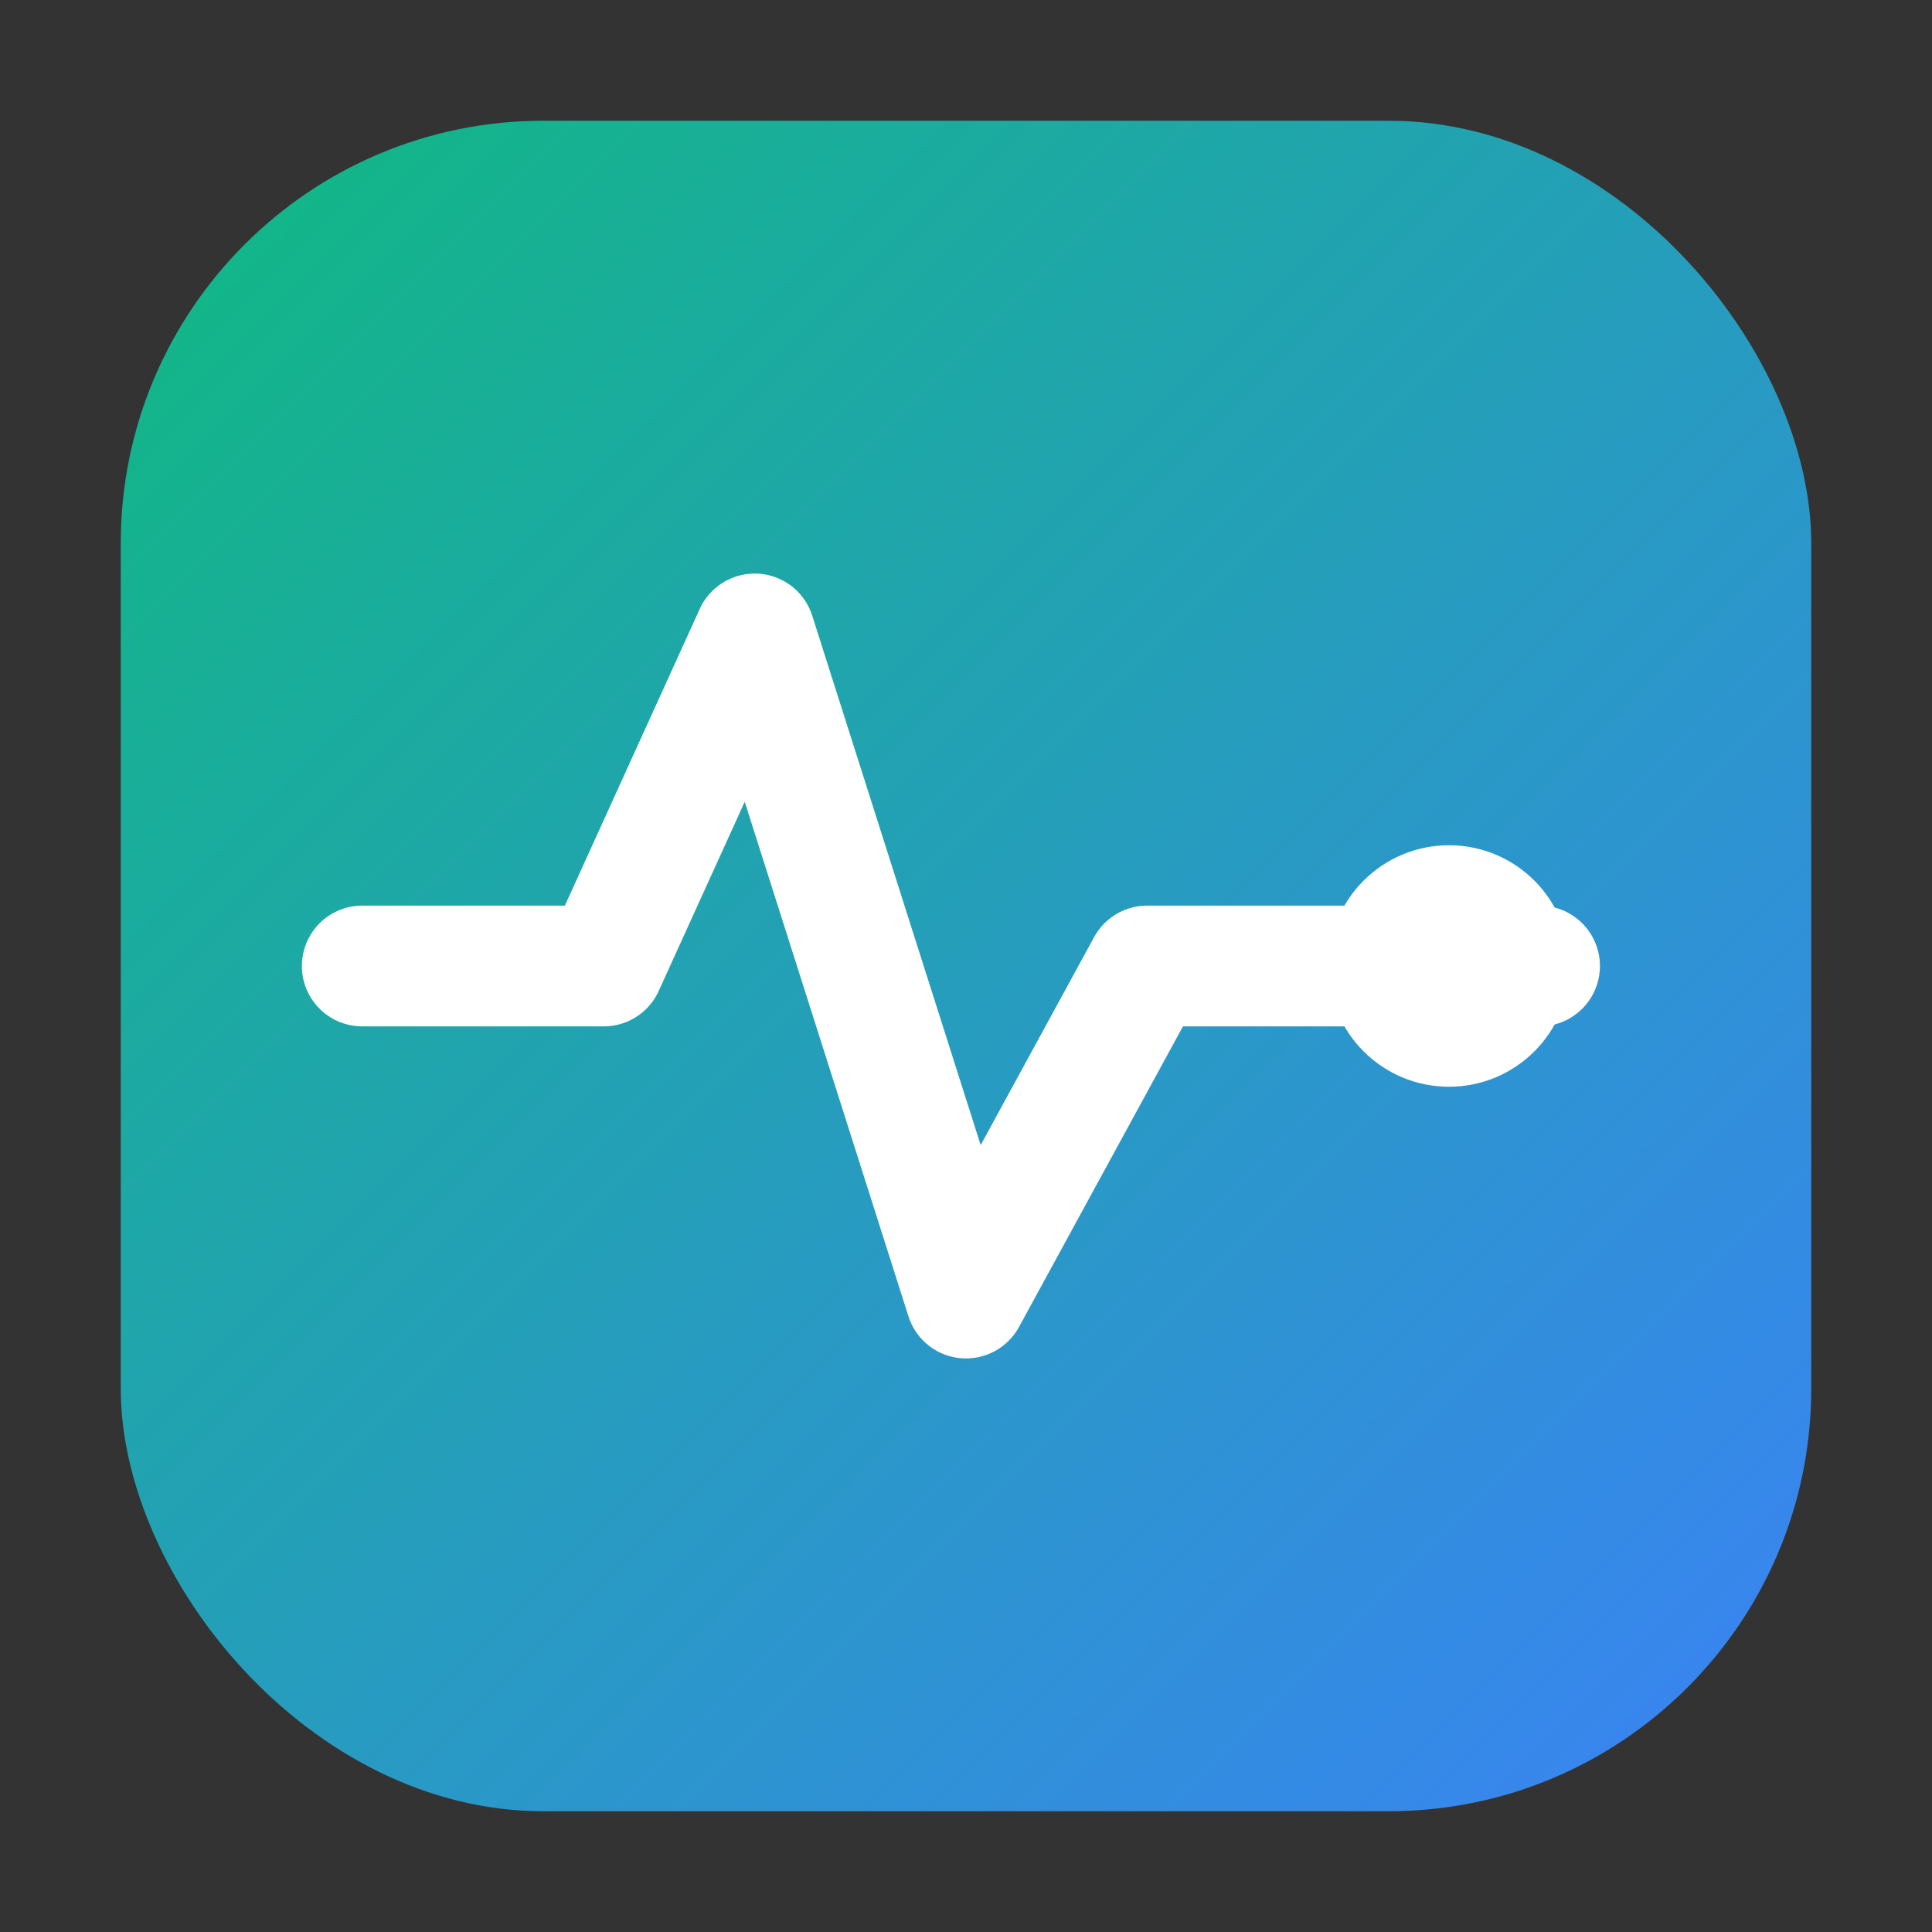 <svg width="128" height="128" viewBox="0 0 128 128" xmlns="http://www.w3.org/2000/svg">
  <rect x="0" y="0" width="128" height="128" fill="#333333" stroke="none"/>
  <defs>
    <linearGradient id="g" x1="0" y1="0" x2="1" y2="1">
      <stop offset="0" stop-color="#10b981"/>
      <stop offset="1" stop-color="#3b82f6"/>
    </linearGradient>
  </defs>
  <rect x="8" y="8" width="112" height="112" rx="28" fill="url(#g)"/>
  <path d="M24 64h16l10-22 14 44 12-22h26" stroke="#ffffff" stroke-width="8" stroke-linecap="round" stroke-linejoin="round" fill="none"/>
  <circle cx="96" cy="64" r="8" fill="#ffffff"/>
</svg>
